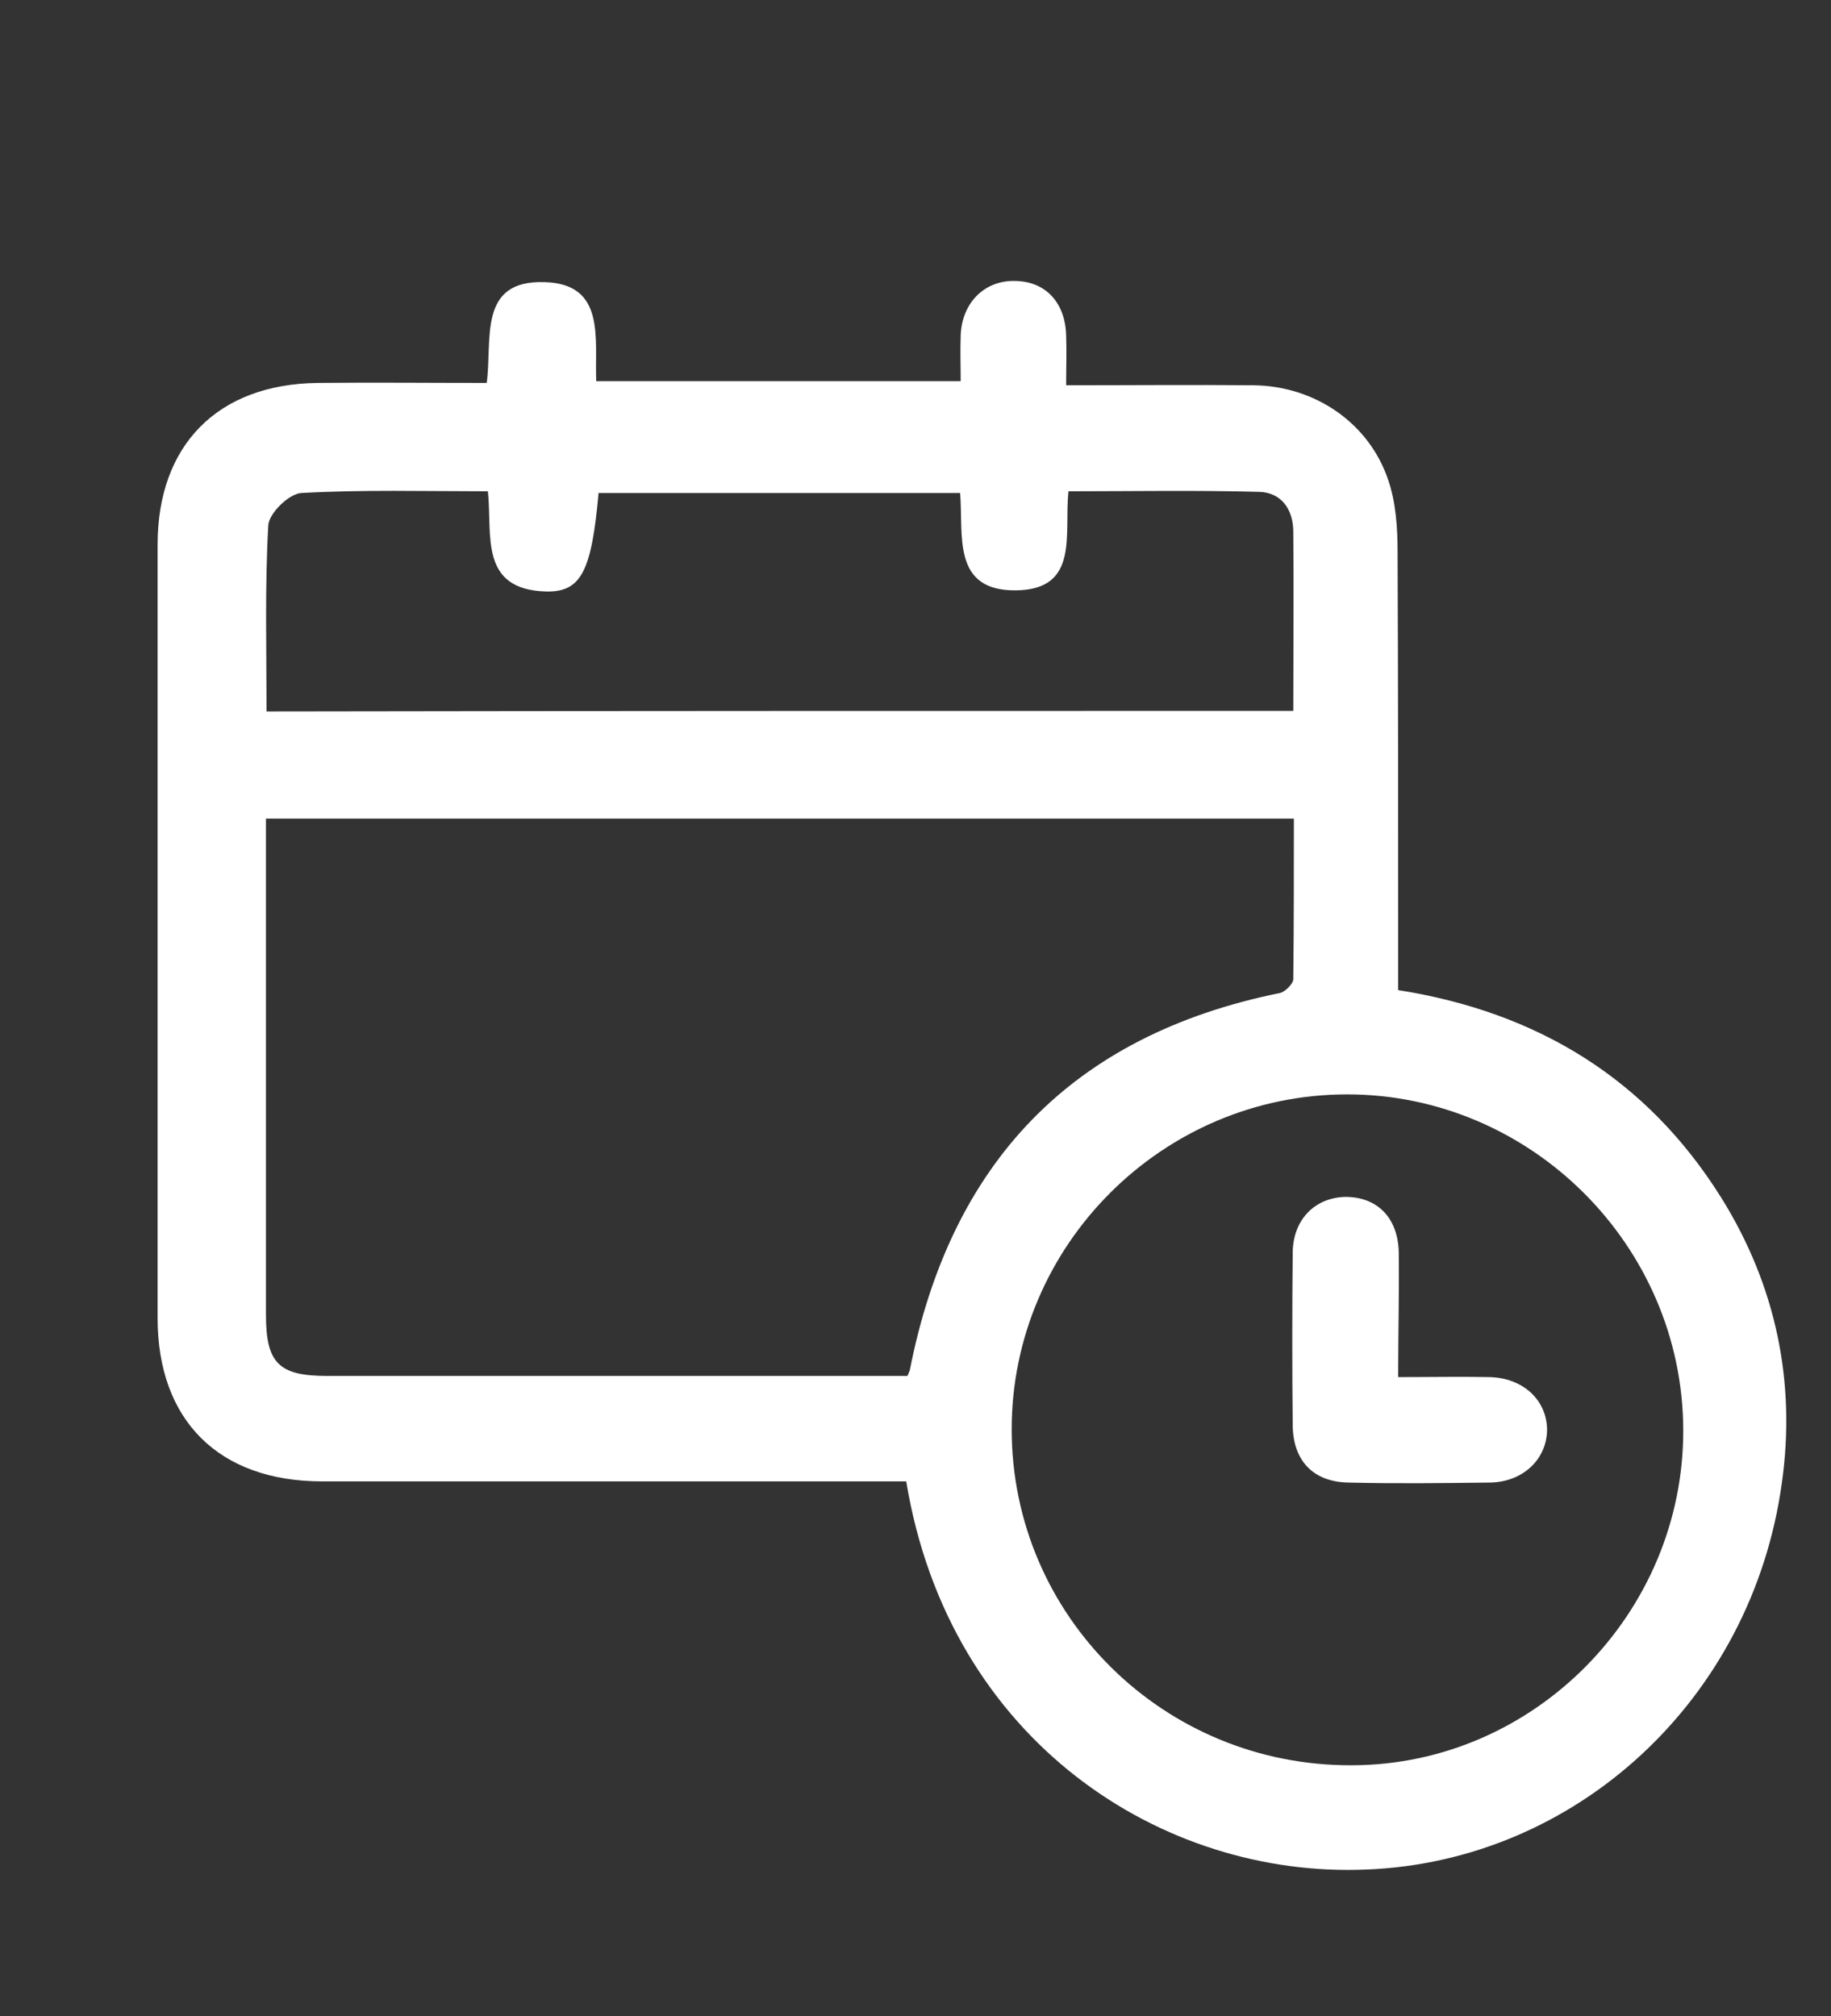 <?xml version="1.0" encoding="utf-8"?>
<!-- Generator: Adobe Illustrator 24.0.1, SVG Export Plug-In . SVG Version: 6.00 Build 0)  -->
<svg version="1.1" id="Layer_1" xmlns="http://www.w3.org/2000/svg" xmlns:xlink="http://www.w3.org/1999/xlink" x="0px" y="0px"
	 viewBox="0 0 316 348" style="enable-background:new 0 0 316 348;" xml:space="preserve">
<rect x="0" y="0" width="316" height="348" fill="#333333" stroke="none"/>
<style type="text/css">
	.st0{fill:#FFFFFF;}
</style>
<g>
	<path class="st0" d="M156.4,255.7c-1.9,0-3.8,0-5.8,0c-31.7,0-63.3,0-95,0c-17.8,0-28.4-10.5-28.4-28.2c0-44.5,0-89,0-133.5
		c0-17.2,10.4-27.7,27.6-27.9c9.6-0.1,19.3,0,29.2,0c1-7.5-1.6-17.8,10-17.4c10.6,0.3,8.6,9.8,8.9,17.1c21,0,41.6,0,62.9,0
		c0-2.7-0.1-5.3,0-7.9c0.2-5.7,4.2-9.6,9.5-9.4c5.2,0.1,8.6,3.8,8.7,9.5c0.1,2.6,0,5.3,0,8.5c11.1,0,21.7-0.1,32.3,0
		c10.6,0.1,20,6.5,23.3,16.4c1.3,3.8,1.6,8.2,1.6,12.3c0.1,23.3,0.1,46.6,0.1,70c0,1.8,0,3.6,0,5.7c24.1,3.8,43,15.4,55.8,35.9
		c9.4,15.1,12.9,31.8,10.4,49.3c-5.2,37.4-35.6,65.2-71.7,66.6C200.6,324.2,163.8,300.6,156.4,255.7z M223.3,141.3
		c-59.6,0-118.3,0-177.4,0c0,2,0,3.6,0,5.2c0,26.8,0,53.6,0,80.4c0,8.4,2.2,10.6,10.6,10.6c31.8,0,63.6,0,95.4,0c1.6,0,3.3,0,4.7,0
		c0.3-0.6,0.3-0.8,0.4-0.9c7-35.8,27.9-57.9,63.9-65.2c0.9-0.2,2.3-1.6,2.3-2.4C223.3,160,223.3,150.8,223.3,141.3z M290.5,246.8
		c-0.1-31.8-26.3-57.9-58-57.9c-31.9,0-57.9,26.1-57.9,57.8c0,32.2,26.3,58.2,58.8,58C264.8,304.6,290.6,278.4,290.5,246.8z
		 M223.2,122.7c0-10.6,0.1-20.8,0-30.9c0-3.8-2-6.8-5.9-6.9c-10.9-0.3-21.9-0.1-32.9-0.1c-0.8,7.3,2,17-9.1,17.1
		c-11.1,0.1-9-9.6-9.6-16.8c-21,0-41.7,0-62.4,0c-1.2,13.5-3,17.1-9,17c-11.7-0.3-9.3-9.8-10.1-17.3c-11,0-21.6-0.3-32.2,0.3
		c-2.1,0.1-5.6,3.5-5.7,5.6c-0.6,10.6-0.3,21.2-0.3,32.1C105.1,122.7,163.8,122.7,223.2,122.7z"/>
	<path class="st0" d="M241.3,237.7c5.7,0,10.7-0.1,15.7,0c5.8,0.1,9.9,3.9,10,9c0,5.1-4.1,9.1-9.8,9.2c-8.2,0.1-16.3,0.2-24.5,0
		c-6-0.1-9.5-3.7-9.6-9.8c-0.1-10-0.1-20,0-30c0.1-5.6,3.8-9.3,8.9-9.5c5.5-0.1,9.2,3.4,9.4,9.4
		C241.5,222.9,241.3,229.9,241.3,237.7z"/>
</g>
</svg>
